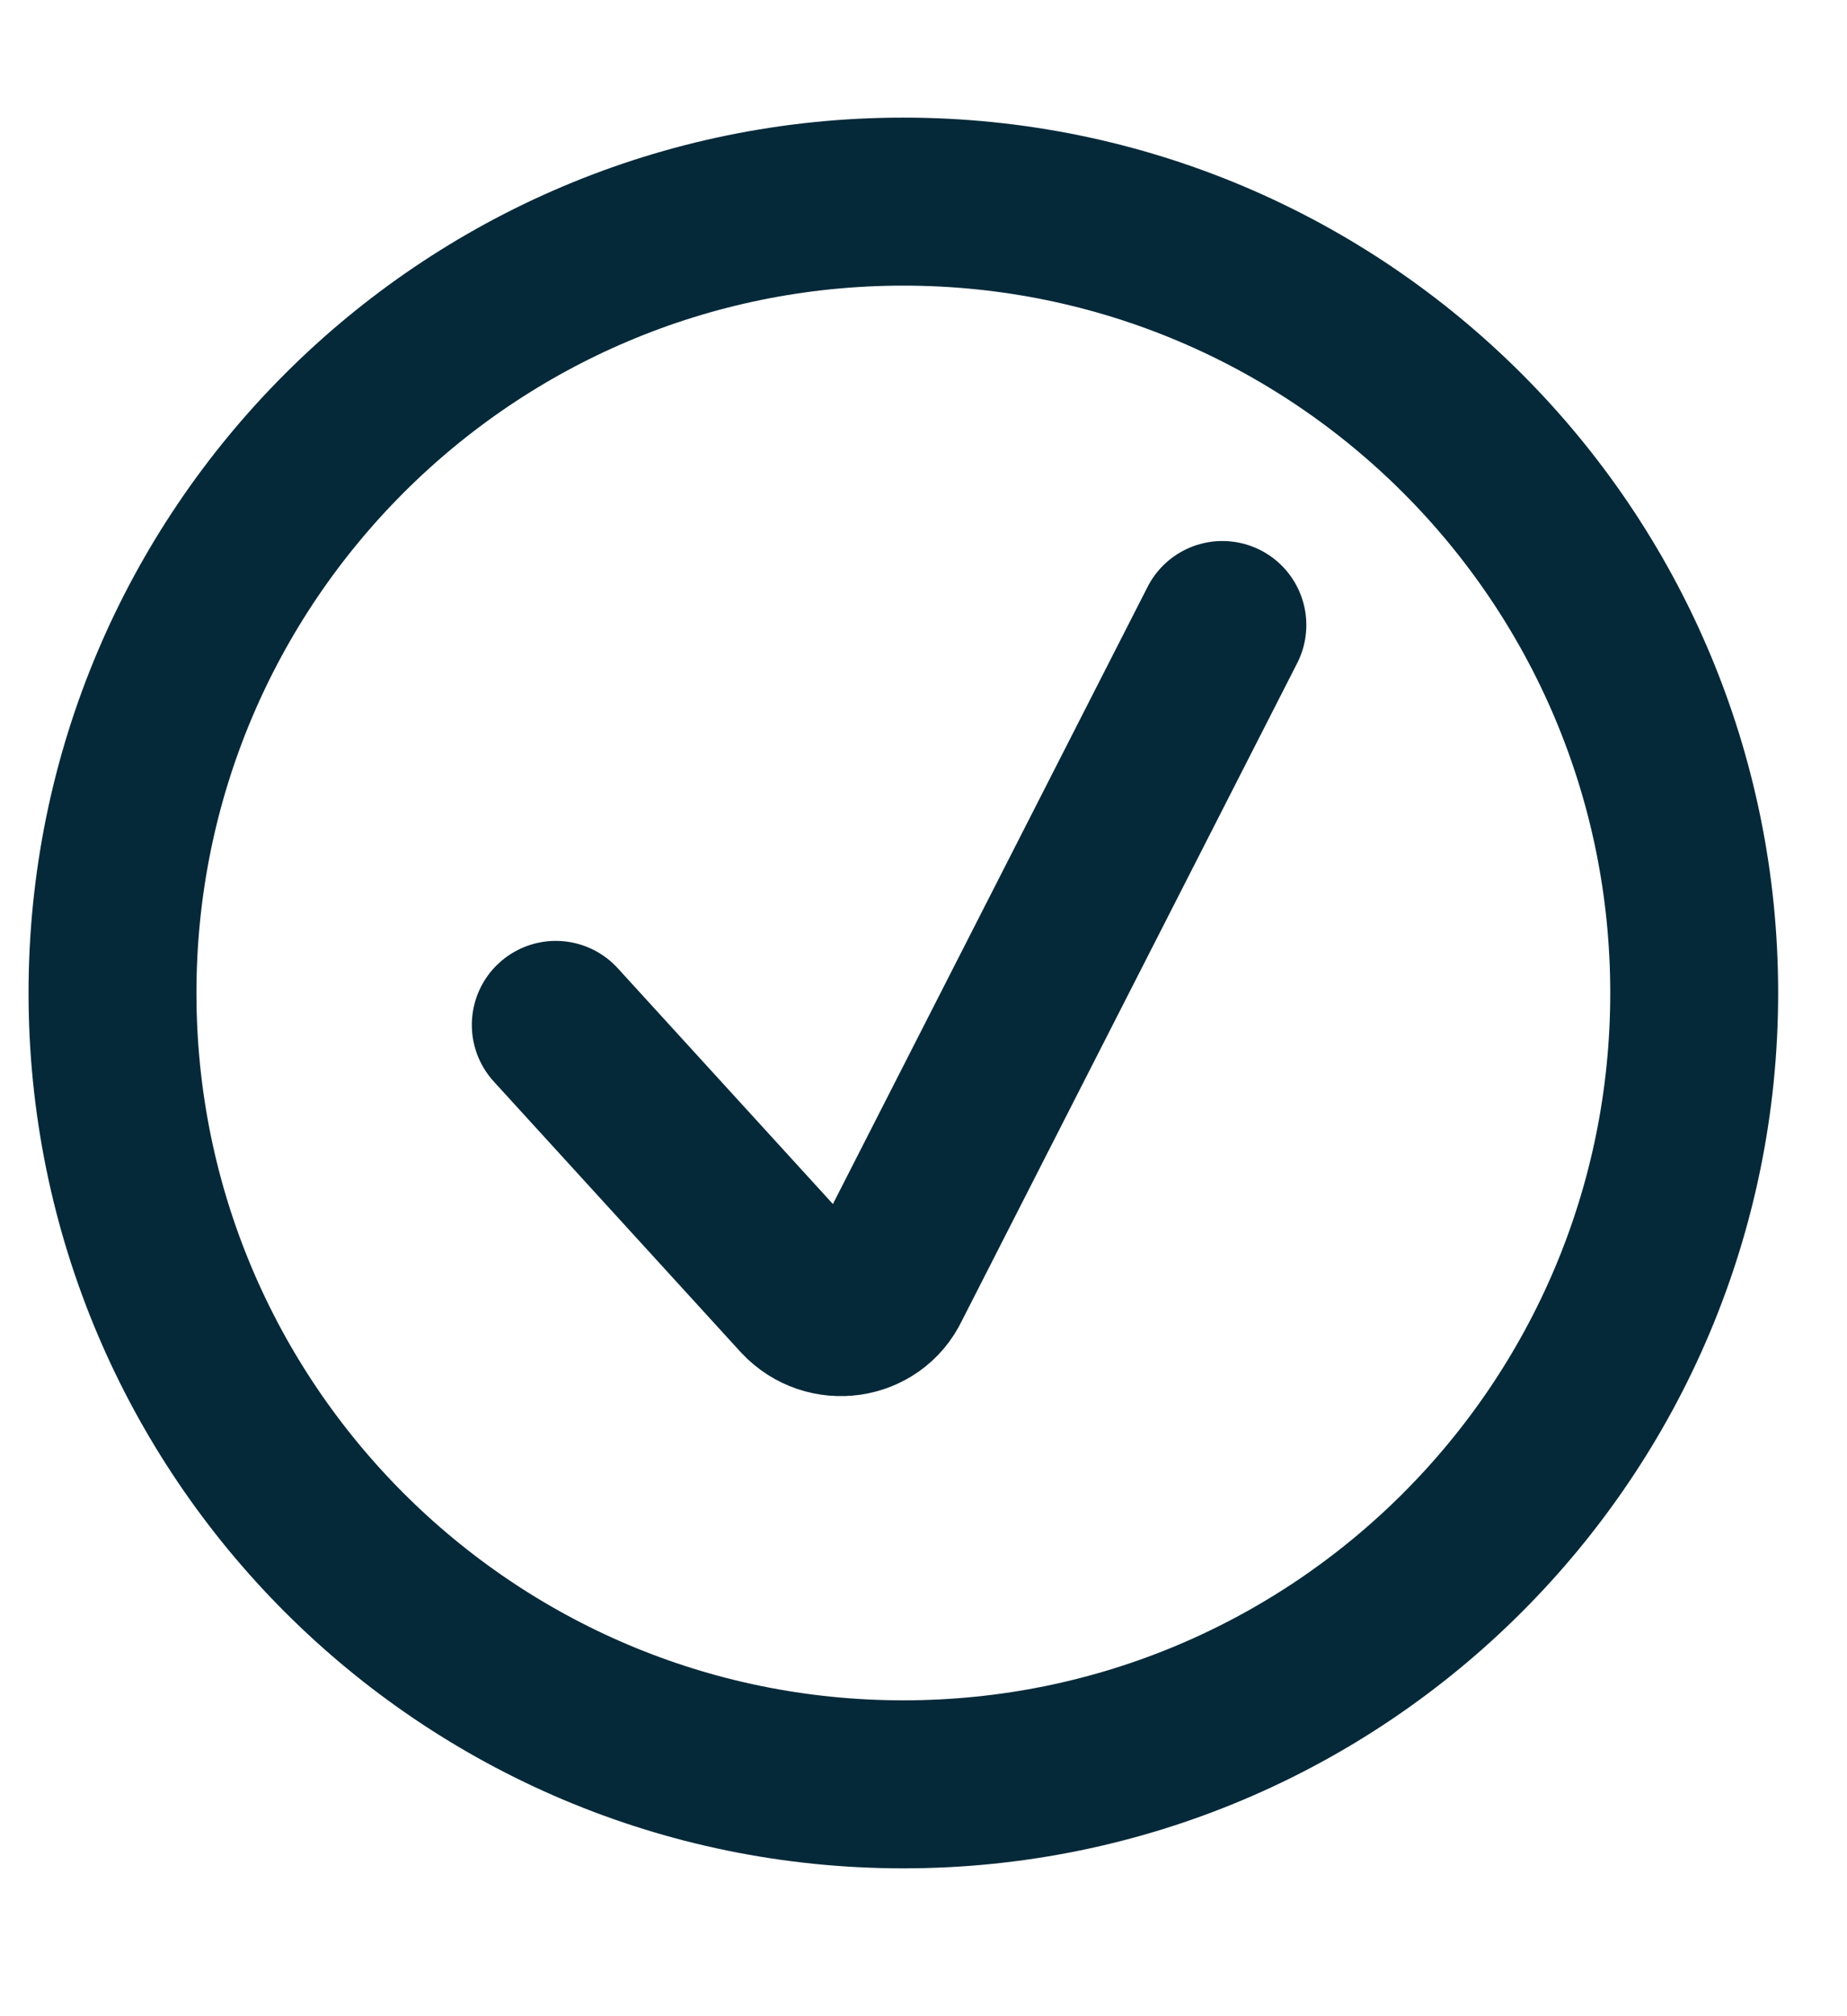<svg width="11" height="12" viewBox="0 0 11 12" fill="none" xmlns="http://www.w3.org/2000/svg">
<path d="M5.38 10.62C7.981 10.62 10.09 8.511 10.09 5.91C10.09 3.309 7.981 1.2 5.38 1.2C2.779 1.2 0.67 3.309 0.67 5.91C0.67 8.511 2.779 10.62 5.38 10.62Z" stroke="#062939"/>
<path d="M3.31 6.1L4.78 7.71C4.93 7.87 5.19 7.83 5.28 7.64L7.28 3.72" stroke="#062939" stroke-linecap="round"/>
</svg>
